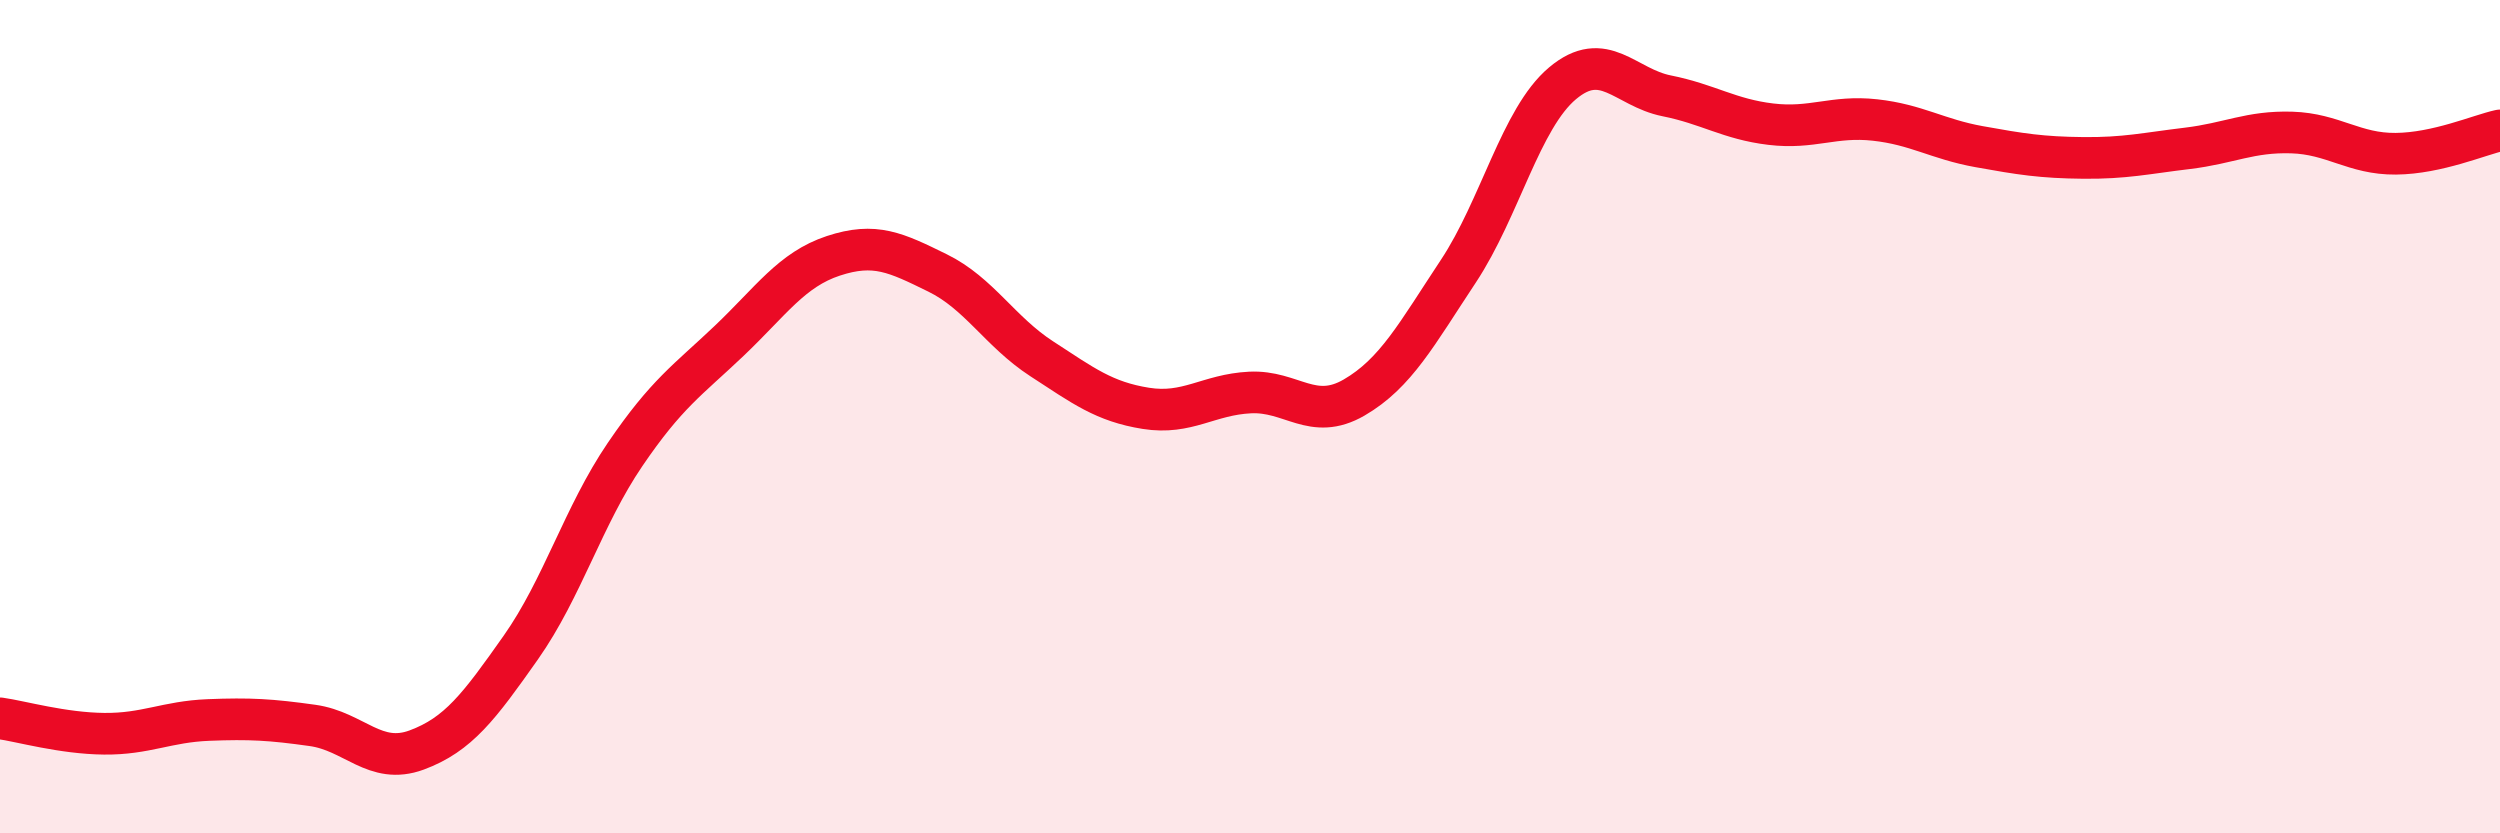 
    <svg width="60" height="20" viewBox="0 0 60 20" xmlns="http://www.w3.org/2000/svg">
      <path
        d="M 0,17.24 C 0.5,17.31 1.5,17.6 2.5,17.61 C 3.5,17.62 4,17.32 5,17.28 C 6,17.24 6.5,17.27 7.5,17.41 C 8.5,17.55 9,18.37 10,18 C 11,17.63 11.5,16.96 12.5,15.54 C 13.5,14.12 14,12.38 15,10.91 C 16,9.44 16.5,9.13 17.5,8.18 C 18.5,7.23 19,6.47 20,6.14 C 21,5.81 21.5,6.06 22.5,6.55 C 23.5,7.04 24,7.96 25,8.61 C 26,9.26 26.5,9.64 27.5,9.8 C 28.5,9.96 29,9.47 30,9.42 C 31,9.37 31.5,10.12 32.5,9.54 C 33.5,8.96 34,8.02 35,6.51 C 36,5 36.5,2.84 37.5,2 C 38.5,1.16 39,2.1 40,2.3 C 41,2.5 41.5,2.86 42.5,2.98 C 43.5,3.1 44,2.77 45,2.88 C 46,2.99 46.5,3.34 47.5,3.52 C 48.5,3.7 49,3.78 50,3.79 C 51,3.8 51.5,3.68 52.5,3.56 C 53.5,3.44 54,3.15 55,3.18 C 56,3.21 56.5,3.7 57.5,3.69 C 58.5,3.68 59.5,3.24 60,3.13L60 20L0 20Z"
        fill="#EB0A25"
        opacity="0.1"
        stroke-linecap="round"
        stroke-linejoin="round"
      />
      <path
        d="M 0,17.24 C 0.5,17.31 1.5,17.6 2.5,17.61 C 3.5,17.62 4,17.32 5,17.28 C 6,17.24 6.5,17.27 7.5,17.41 C 8.5,17.55 9,18.37 10,18 C 11,17.63 11.5,16.96 12.5,15.54 C 13.5,14.12 14,12.38 15,10.91 C 16,9.44 16.5,9.13 17.5,8.18 C 18.5,7.23 19,6.47 20,6.14 C 21,5.81 21.5,6.06 22.5,6.55 C 23.5,7.04 24,7.96 25,8.61 C 26,9.26 26.5,9.64 27.5,9.8 C 28.5,9.96 29,9.47 30,9.42 C 31,9.37 31.5,10.12 32.5,9.54 C 33.5,8.96 34,8.02 35,6.51 C 36,5 36.5,2.84 37.5,2 C 38.5,1.16 39,2.1 40,2.3 C 41,2.5 41.5,2.86 42.5,2.98 C 43.5,3.1 44,2.77 45,2.88 C 46,2.99 46.5,3.34 47.5,3.52 C 48.5,3.7 49,3.78 50,3.79 C 51,3.8 51.5,3.68 52.5,3.56 C 53.5,3.44 54,3.15 55,3.18 C 56,3.21 56.5,3.7 57.5,3.69 C 58.5,3.68 59.5,3.24 60,3.13"
        stroke="#EB0A25"
        stroke-width="1"
        fill="none"
        stroke-linecap="round"
        stroke-linejoin="round"
      />
    </svg>
  